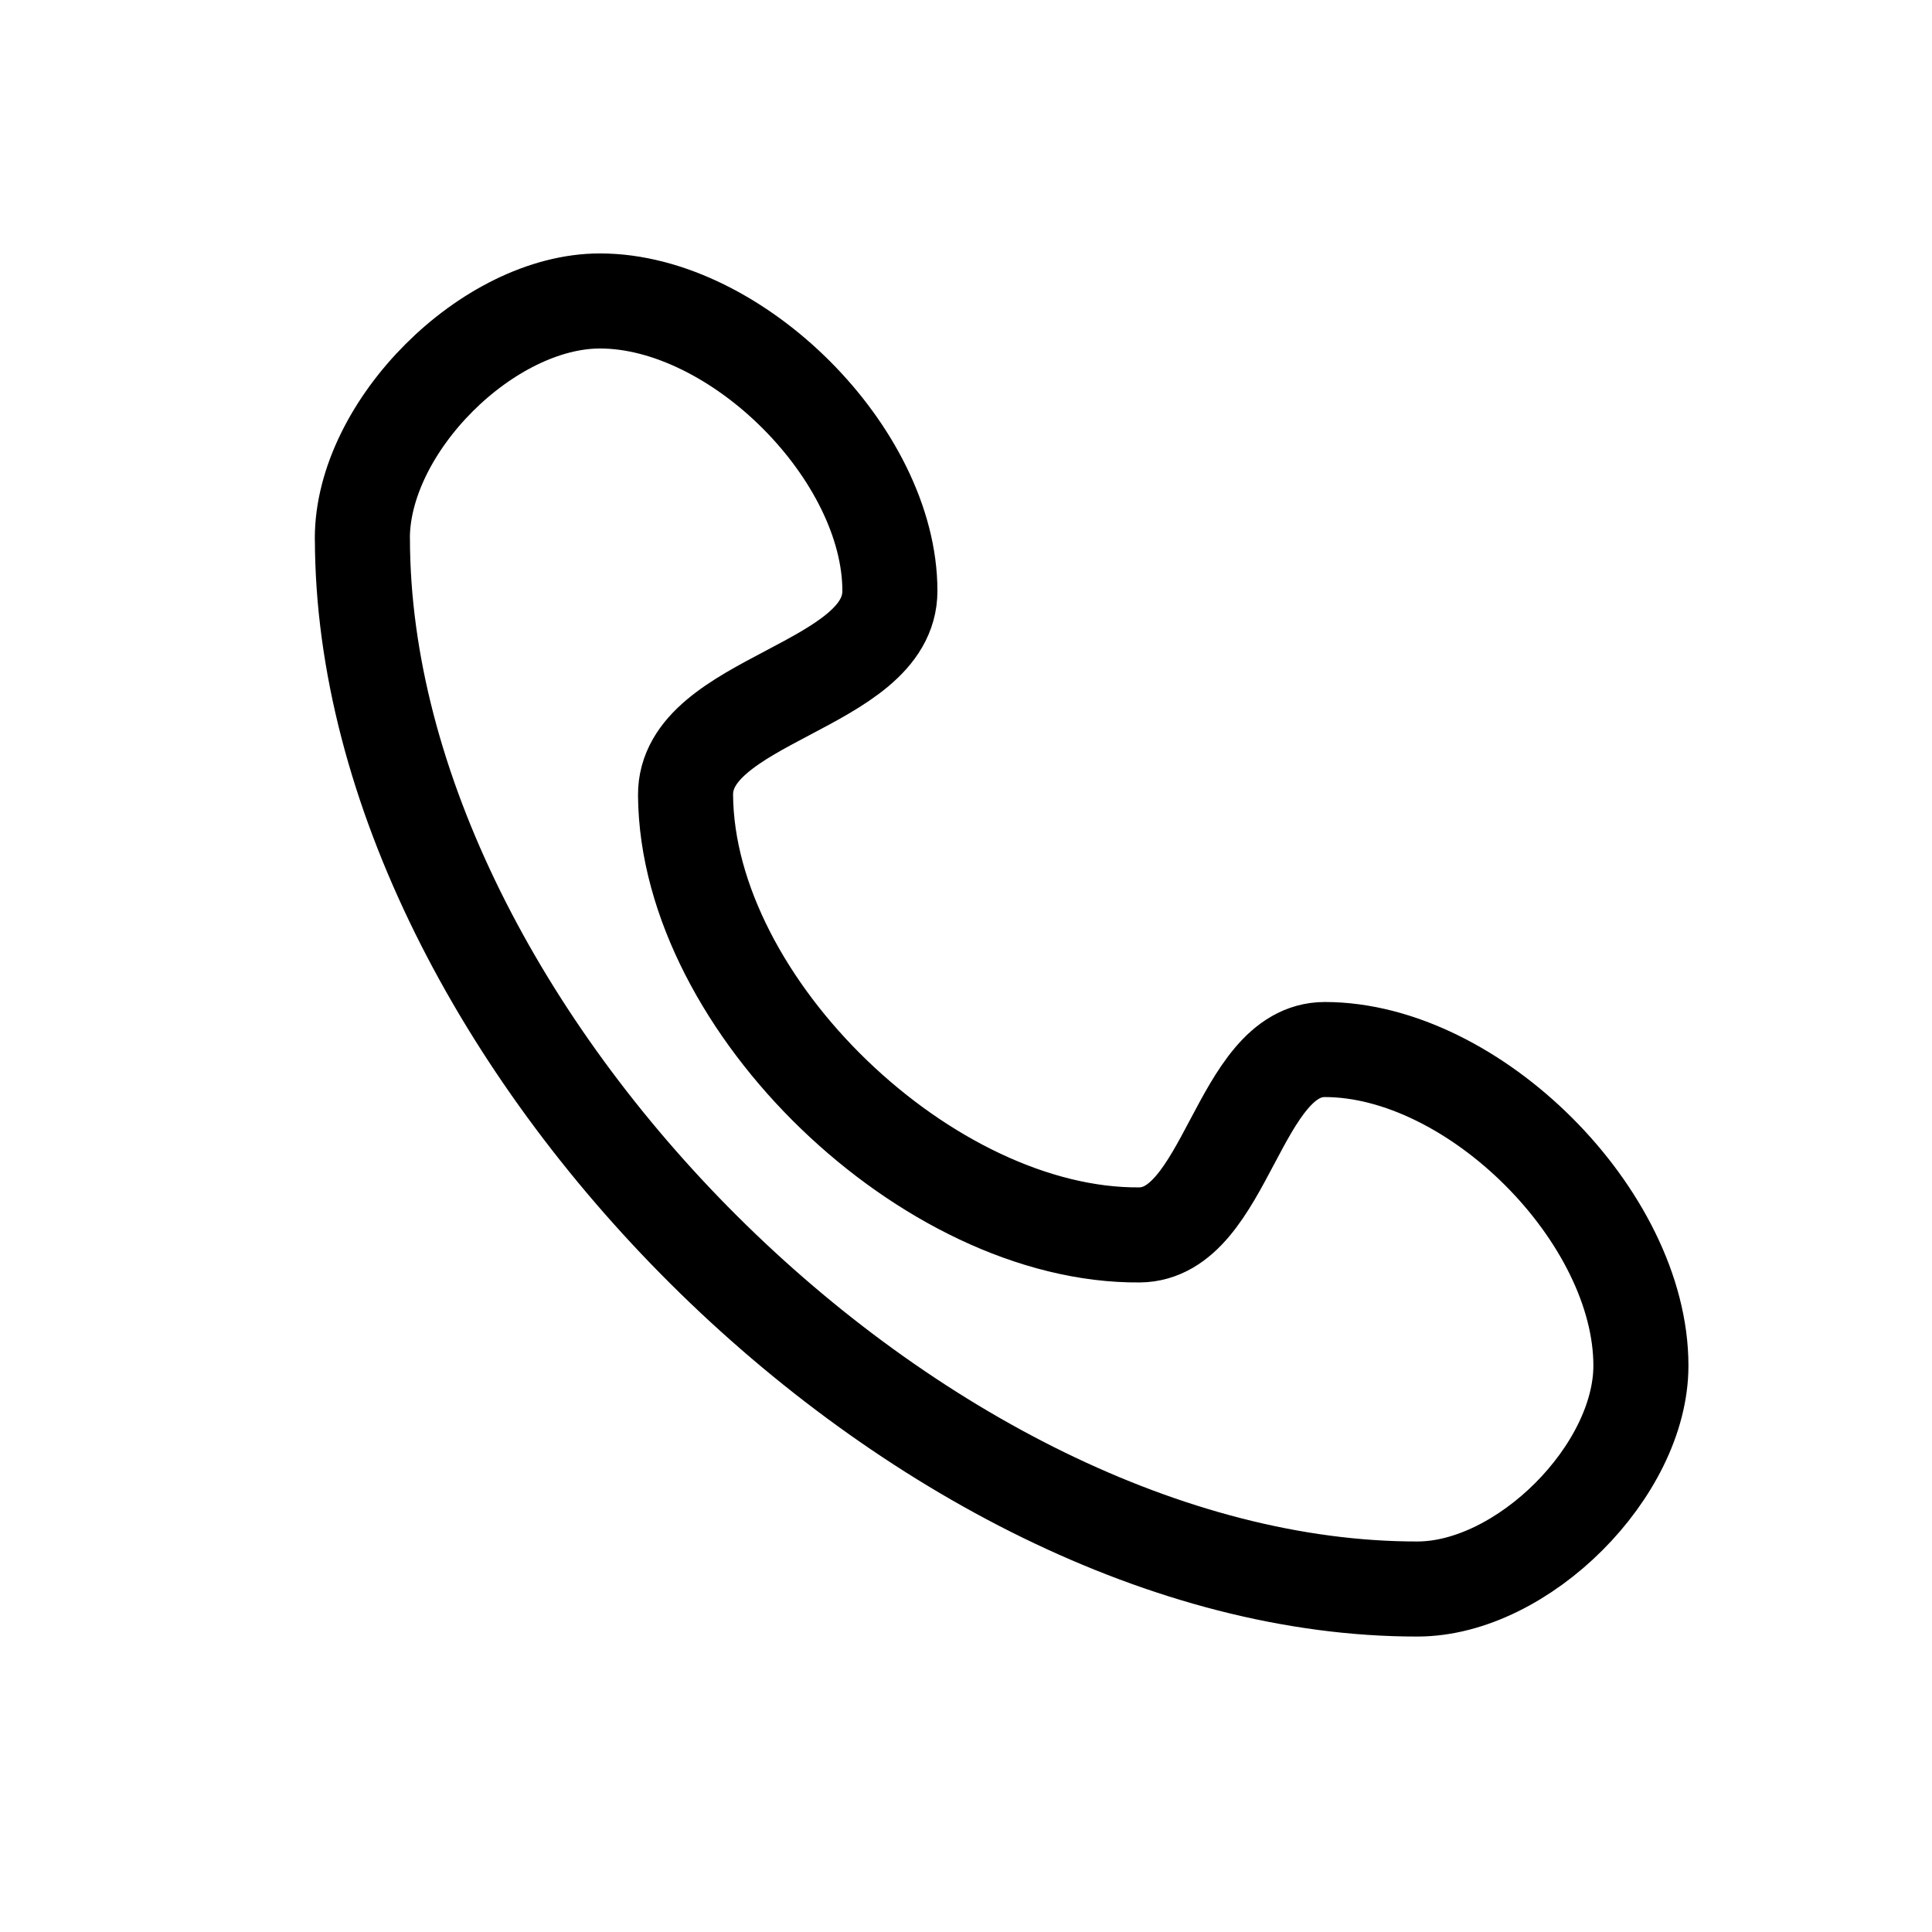 <?xml version="1.0" encoding="UTF-8"?>
<!-- The Best Svg Icon site in the world: iconSvg.co, Visit us! https://iconsvg.co -->
<svg width="800px" height="800px" version="1.1" viewBox="144 144 512 512" xmlns="http://www.w3.org/2000/svg">
 <path transform="matrix(19.042 0 0 19.042 148.09 -5003.5)" d="m4.829 277.82c0.008 6.907 7.778 14.626 14.684 14.618 1.466-0.002 3.109-1.643 3.109-3.109 0-2.074-2.325-4.399-4.399-4.399-1.216 0-1.364 2.57-2.58 2.58-2.931 0.023-6.294-3.187-6.317-6.119-0.011-1.341 2.844-1.504 2.844-2.844 0-1.902-2.133-4.035-4.035-4.035-1.559 0-3.309 1.748-3.307 3.307zm0 0" fill="none" stroke="#000000" stroke-linecap="round" stroke-linejoin="round" stroke-width="1.323"/>
</svg>